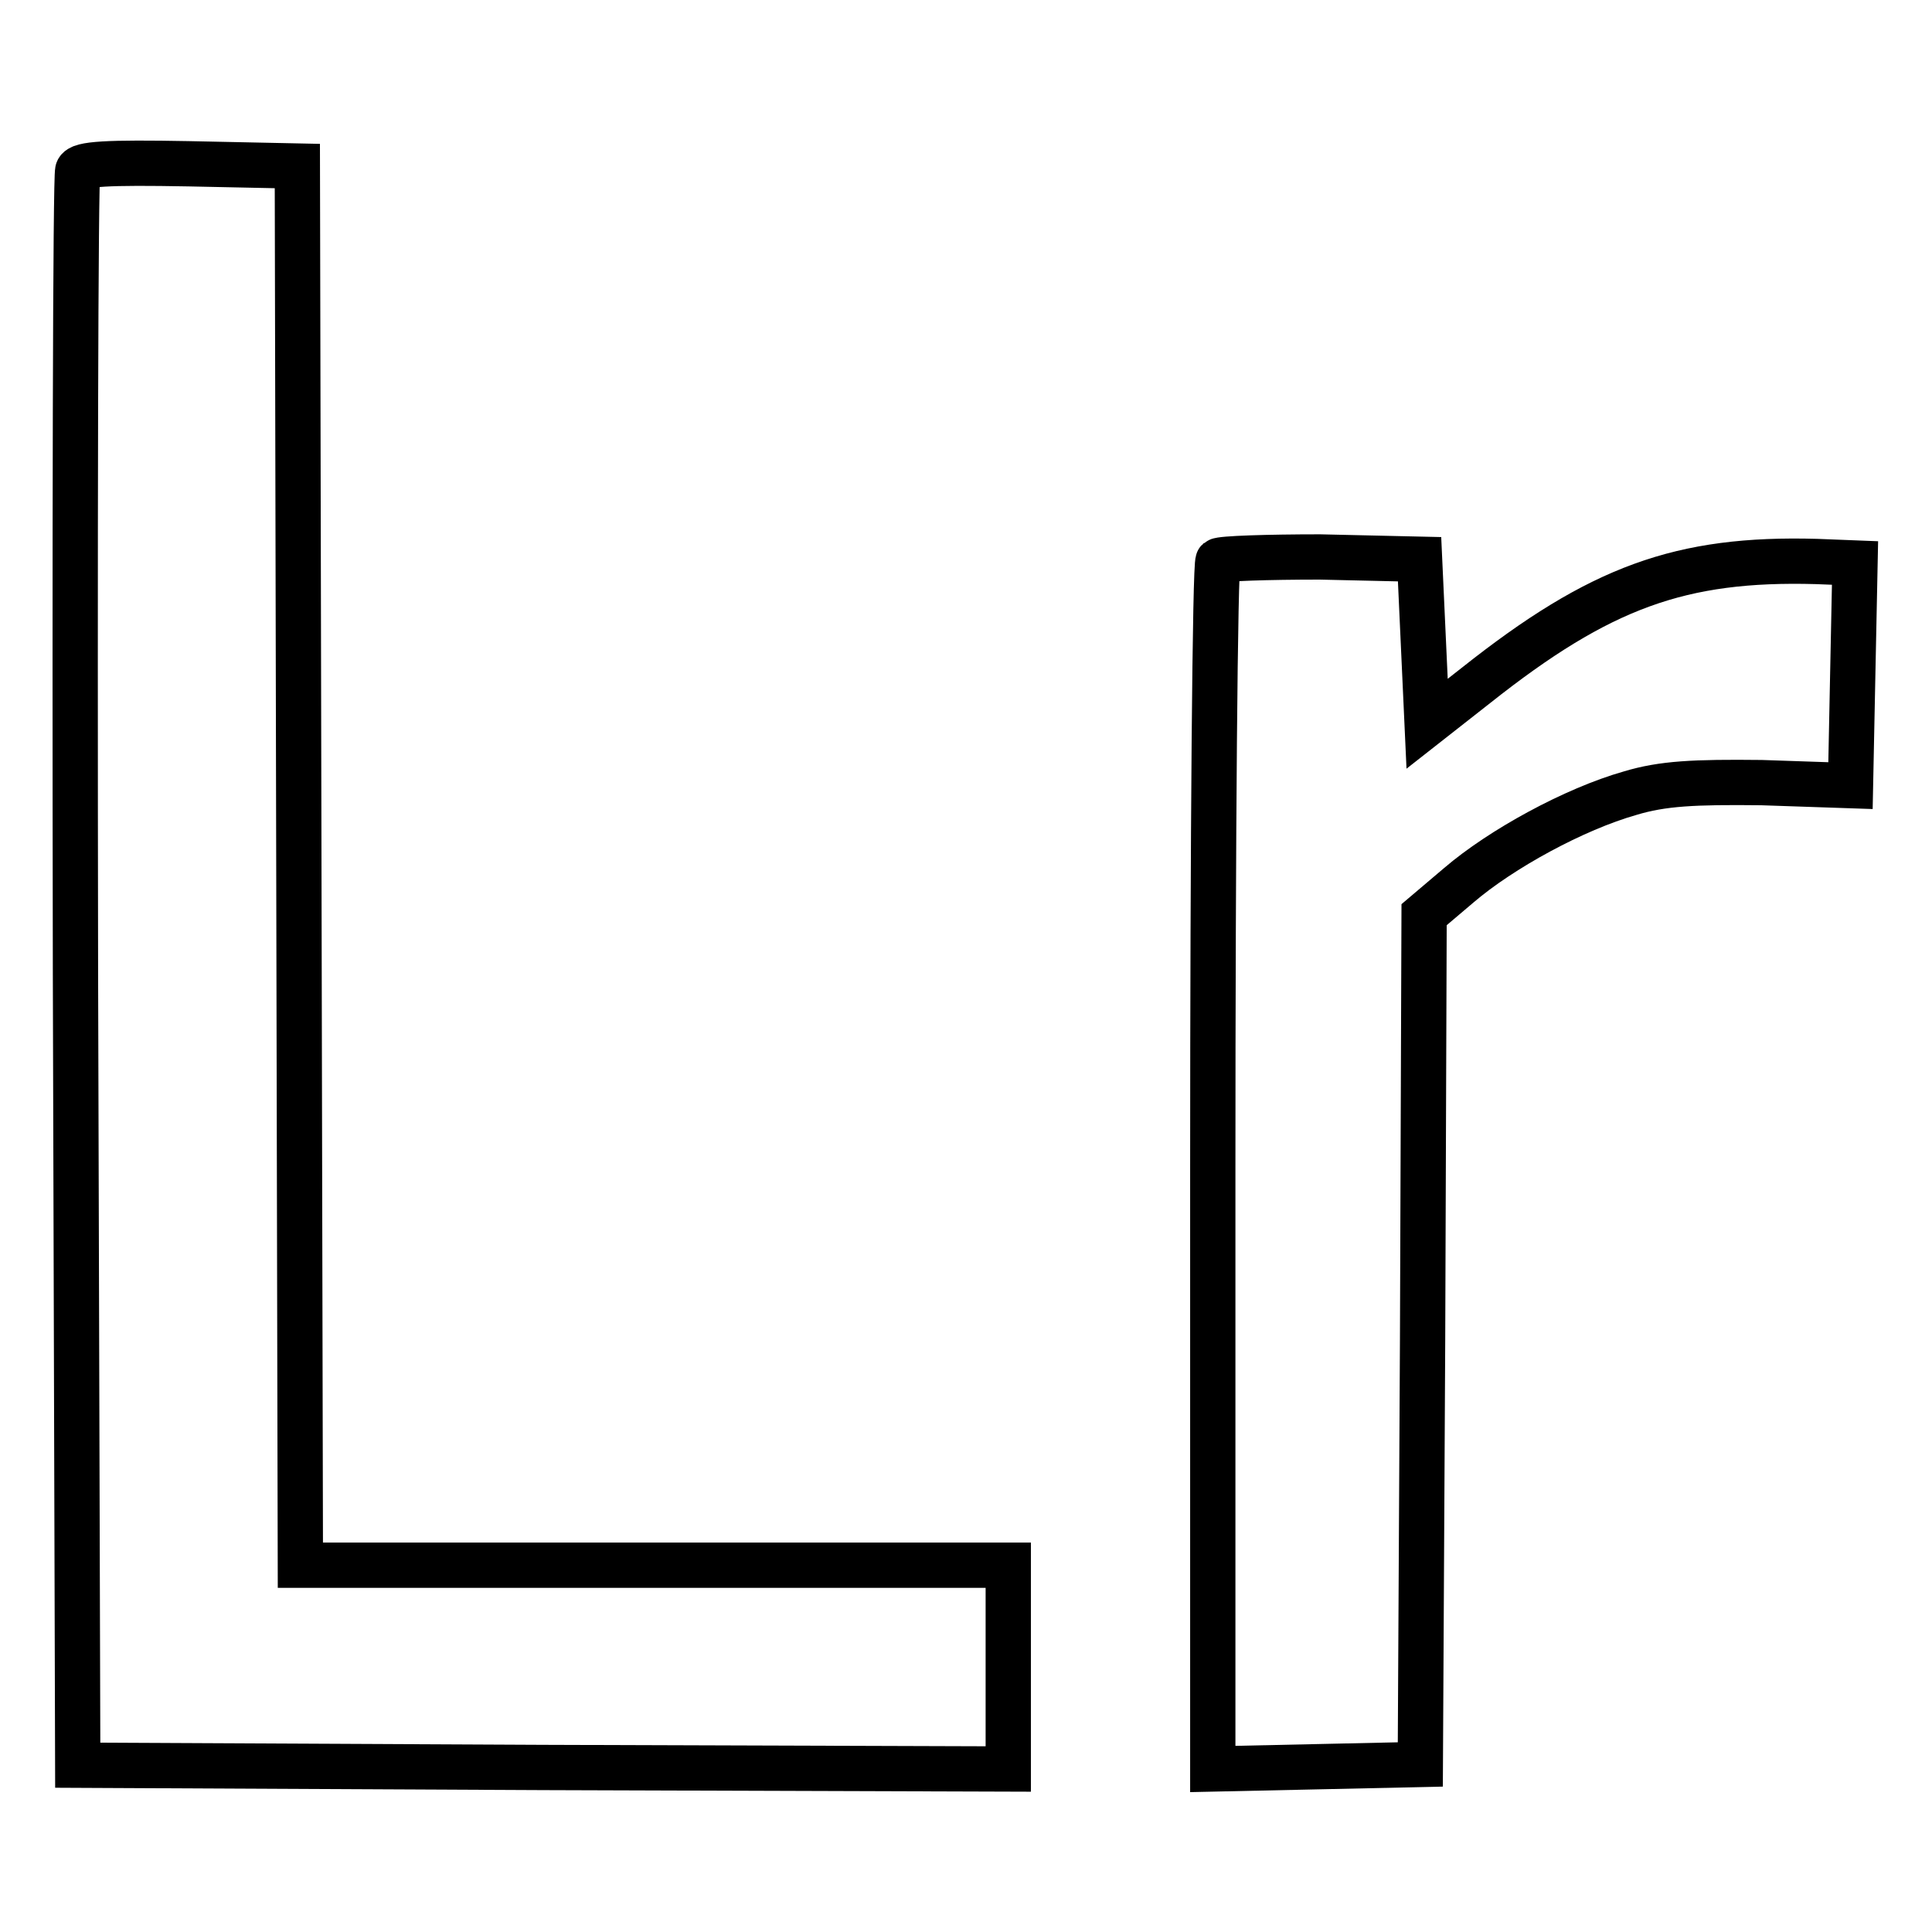 <?xml version="1.0" encoding="utf-8"?>
<!-- Svg Vector Icons : http://www.onlinewebfonts.com/icon -->
<!DOCTYPE svg PUBLIC "-//W3C//DTD SVG 1.1//EN" "http://www.w3.org/Graphics/SVG/1.1/DTD/svg11.dtd">
<svg version="1.1" xmlns="http://www.w3.org/2000/svg" xmlns:xlink="http://www.w3.org/1999/xlink" x="0px" y="0px" viewBox="0 0 256 256" enable-background="new 0 0 256 256" xml:space="preserve">
<g> <g> <path stroke-width="6" fill-opacity="0" stroke="#000000"  d="M10.3,22.6C10,23.3,9.9,71.1,10,128.9l0.3,105l61.7,0.3l61.6,0.2v-13.5v-13.5H86.8H39.8l-0.2-92.6L39.4,22  L25,21.7C14.2,21.5,10.6,21.7,10.3,22.6z"/> <path stroke-width="6" fill-opacity="0" stroke="#000000"  d="M161.4,74.3c-0.4,0.4-0.7,36.6-0.7,80.4v79.7l13.8-0.3l13.7-0.3l0.3-56.3l0.2-56.3l4.6-3.9  c5.6-4.8,15.3-10.1,22.7-12.2c4.3-1.3,8.5-1.5,17.4-1.4l11.8,0.4l0.3-14.8l0.3-14.7l-5.1-0.2c-18-0.5-28.7,3.4-45.1,16.4l-6.5,5.1  l-0.5-10.9l-0.5-10.9l-13.2-0.3C168,73.8,161.8,74,161.4,74.3z"/> </g></g>
</svg>